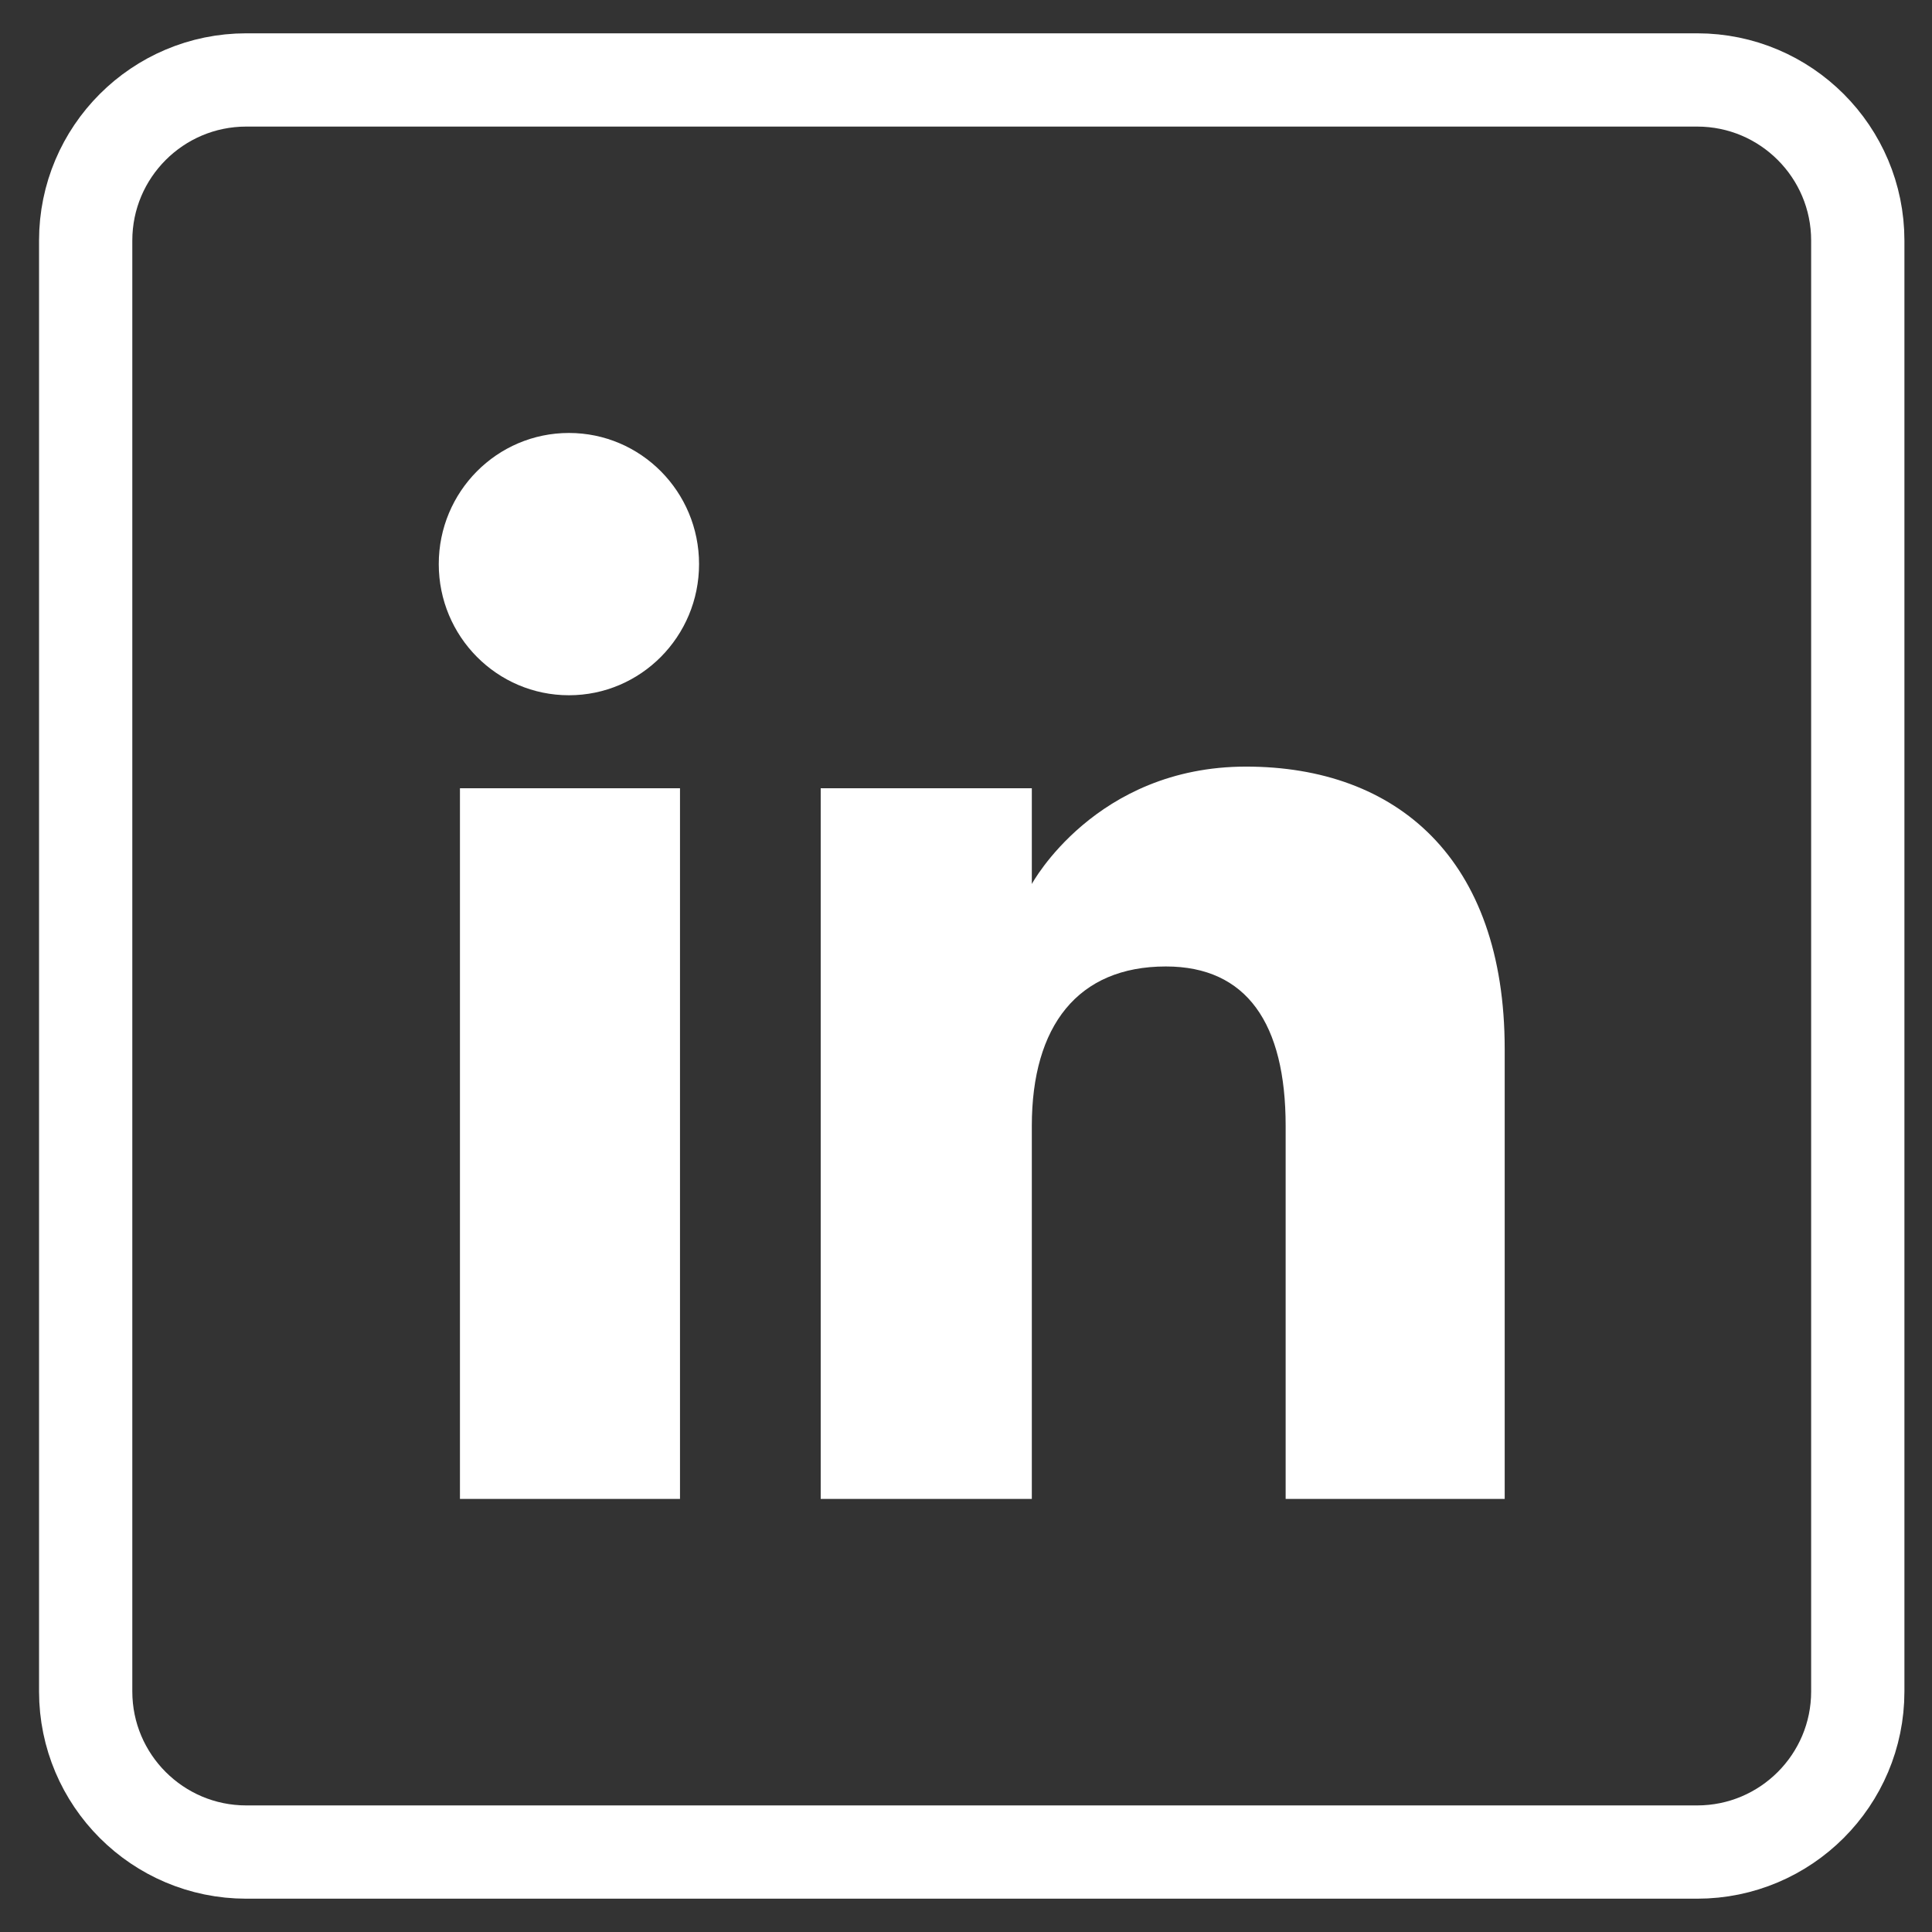<?xml version="1.0" encoding="UTF-8"?>
<svg xmlns="http://www.w3.org/2000/svg" width="29" height="29" viewBox="0 0 29 29" fill="none">
  <rect x="0" y="0" width="29" height="29" fill="#333333" stroke="none"/>
  <g clip-path="url(#clip0_1337_126)">
    <path d="M3.697 1.2H25.475C26.806 1.2 27.886 2.28 27.886 3.611V25.389C27.886 26.72 26.806 27.8 25.475 27.8H3.697C2.366 27.8 1.286 26.72 1.286 25.389V3.611C1.286 2.28 2.366 1.2 3.697 1.2Z" stroke="white" stroke-width="1.4"></path>
    <path fill-rule="evenodd" clip-rule="evenodd" d="M22.586 22.499H19.298V16.9C19.298 15.364 18.715 14.507 17.5 14.507C16.178 14.507 15.488 15.399 15.488 16.9V22.499H12.319V11.832H15.488V13.269C15.488 13.269 16.44 11.507 18.704 11.507C20.966 11.507 22.586 12.888 22.586 15.746V22.499ZM8.54 10.436C7.46 10.436 6.586 9.554 6.586 8.467C6.586 7.38 7.46 6.499 8.54 6.499C9.619 6.499 10.493 7.38 10.493 8.467C10.493 9.554 9.619 10.436 8.54 10.436ZM6.904 22.499H10.207V11.832H6.904V22.499Z" fill="white"></path>
  </g>
  <defs>
    <clipPath id="clip0_1337_126">
      <rect width="28" height="28" fill="white" transform="translate(0.586 0.5)"></rect>
    </clipPath>
  </defs>
</svg>
